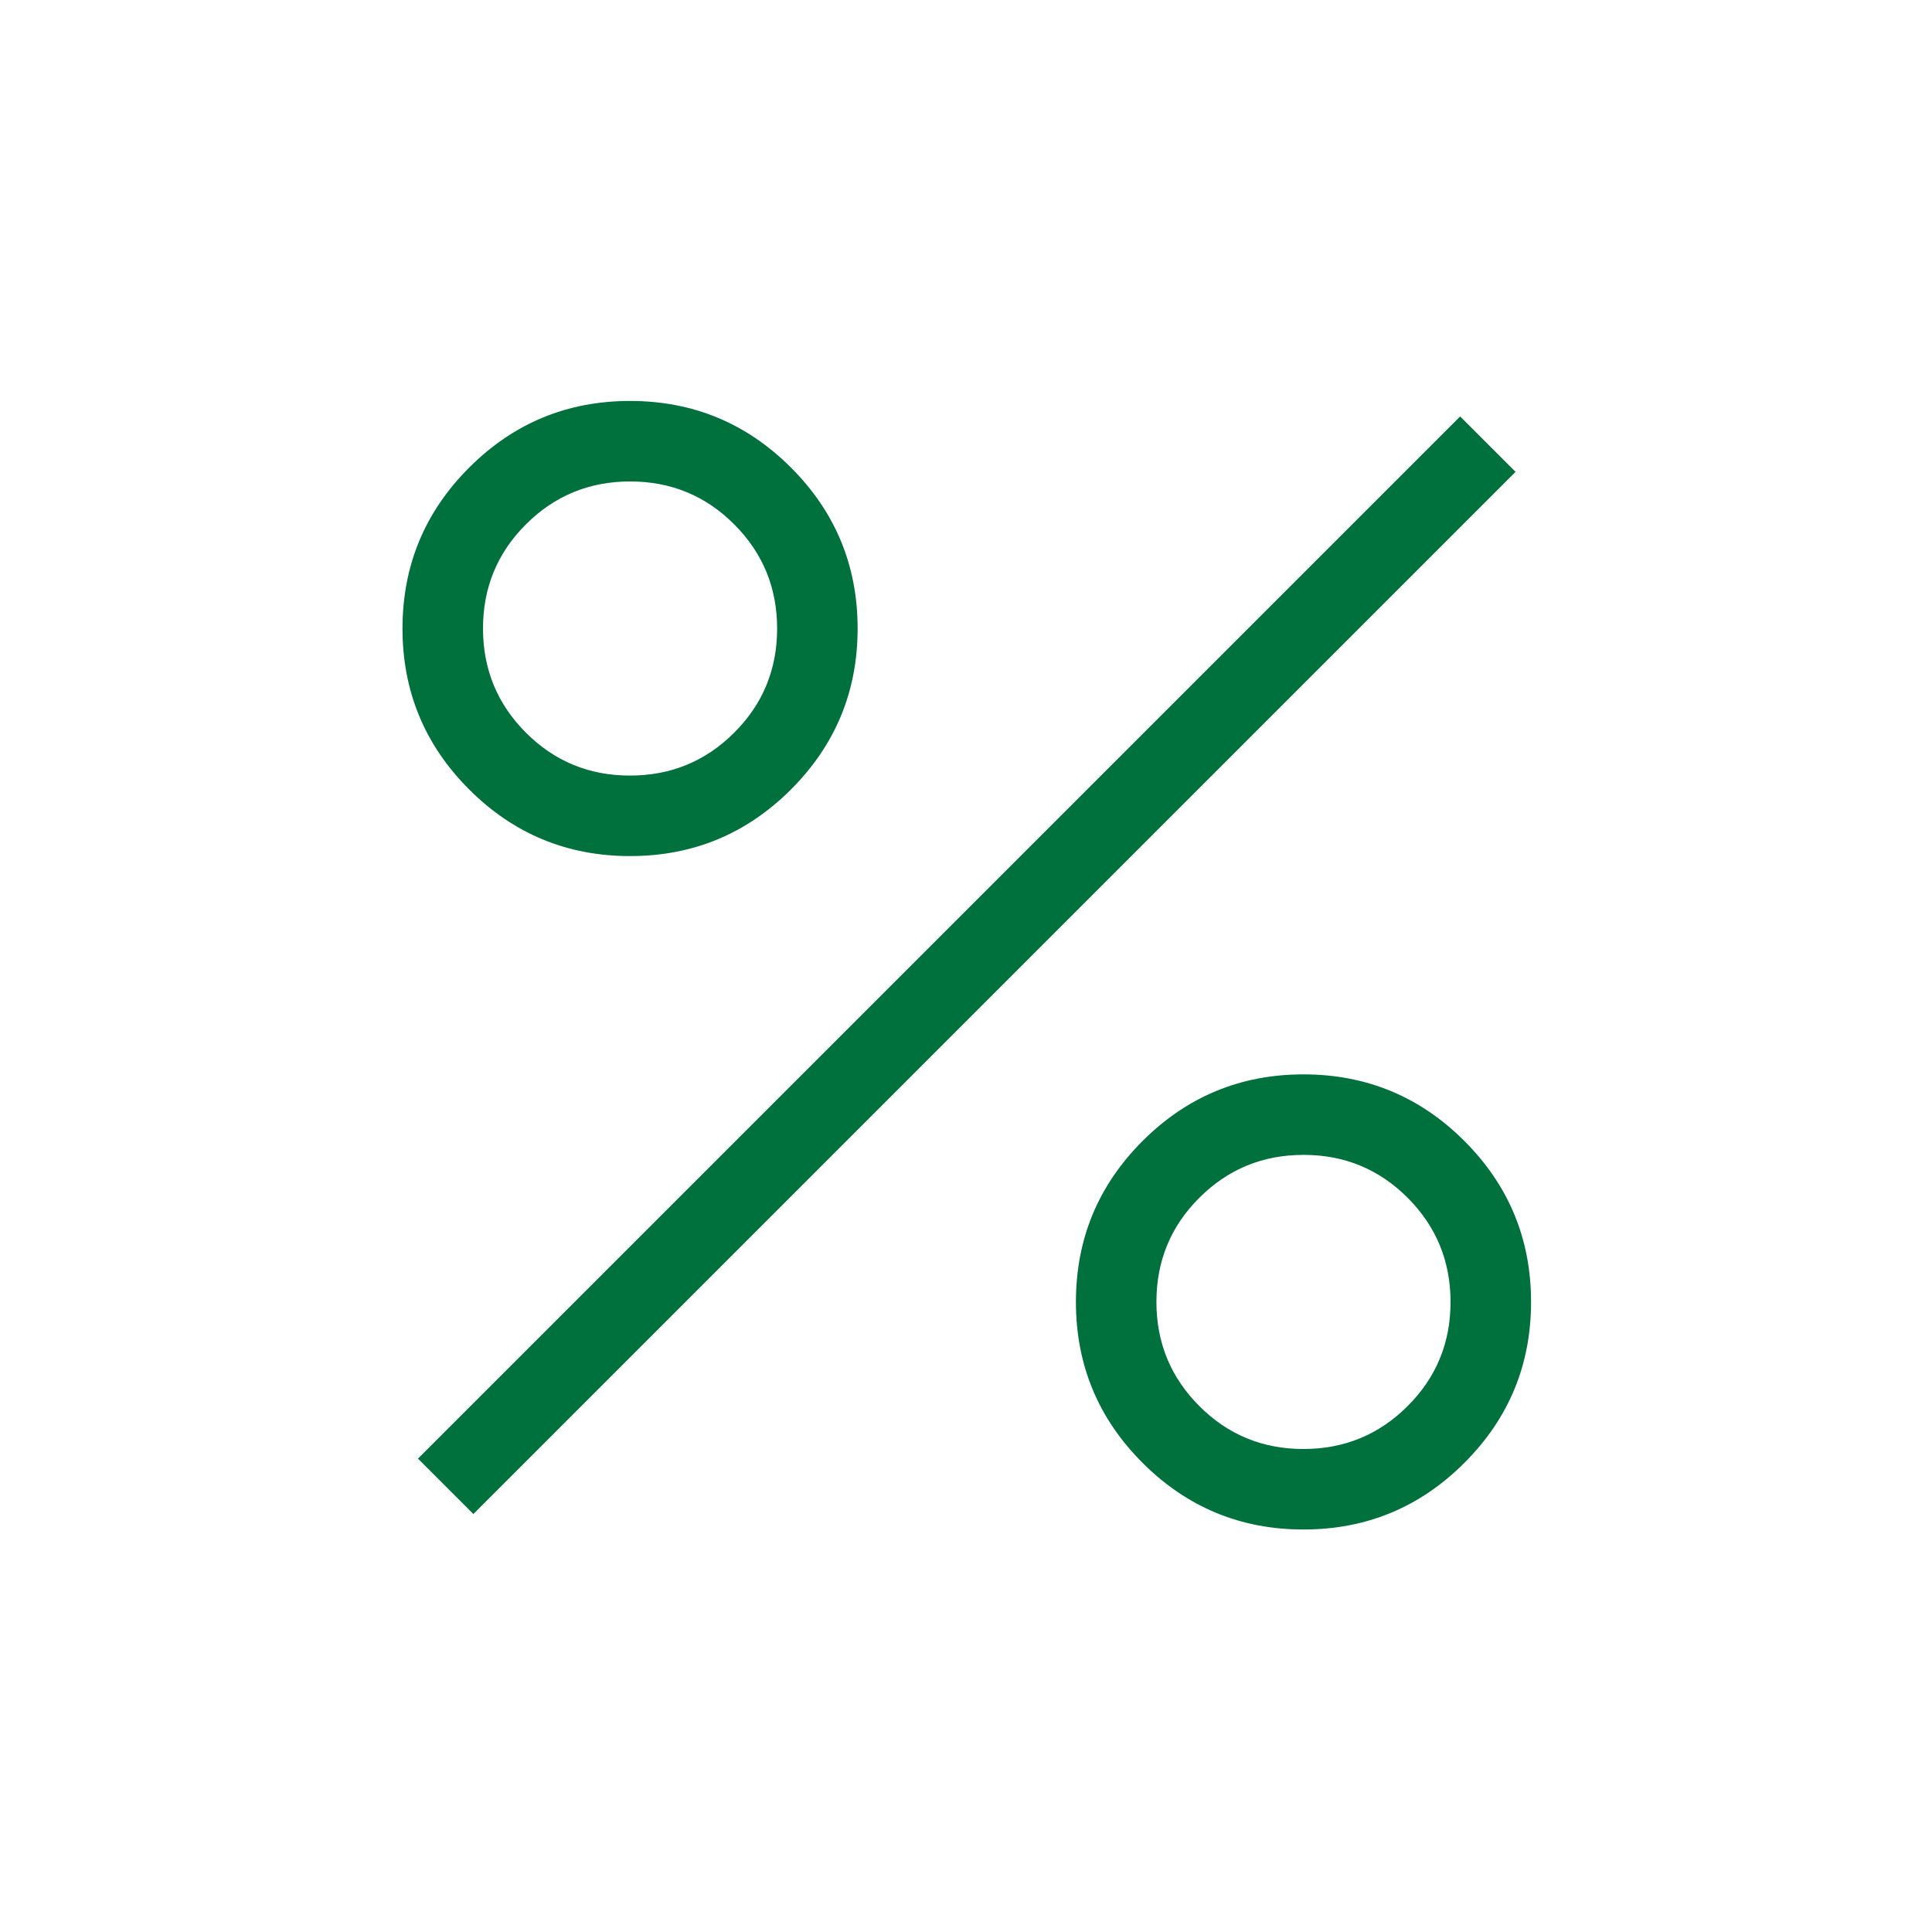 <svg xmlns="http://www.w3.org/2000/svg" height="24px" viewBox="0 -960 960 960" width="24px" fill="#00703C"><path d="M313.08-534.62q-46.85 0-79.96-33.11Q200-600.85 200-647.69q0-46.85 33.12-79.96 33.11-33.12 79.96-33.12 46.84 0 79.96 33.12 33.11 33.11 33.11 79.96 0 46.84-33.11 79.96-33.12 33.11-79.96 33.11Zm-.05-40q30.43 0 51.78-21.3 21.34-21.3 21.34-51.73 0-30.43-21.3-51.77-21.3-21.35-51.73-21.35-30.43 0-51.77 21.3Q240-678.17 240-647.74q0 30.43 21.3 51.78 21.3 21.34 51.73 21.34ZM647.69-200q-46.84 0-79.96-33.12-33.11-33.11-33.11-79.96 0-46.84 33.11-79.96 33.12-33.11 79.96-33.11 46.85 0 79.96 33.11 33.12 33.12 33.12 79.96 0 46.85-33.12 79.96Q694.54-200 647.69-200Zm-.04-40q30.43 0 51.77-21.3 21.35-21.3 21.35-51.73 0-30.43-21.3-51.78-21.3-21.34-51.73-21.34-30.43 0-51.78 21.3-21.34 21.3-21.34 51.73 0 30.43 21.3 51.77Q617.22-240 647.65-240Zm-412.42 32.31-27.54-27.54 517.85-517.85 27.54 27.54-517.85 517.85Z"/></svg>